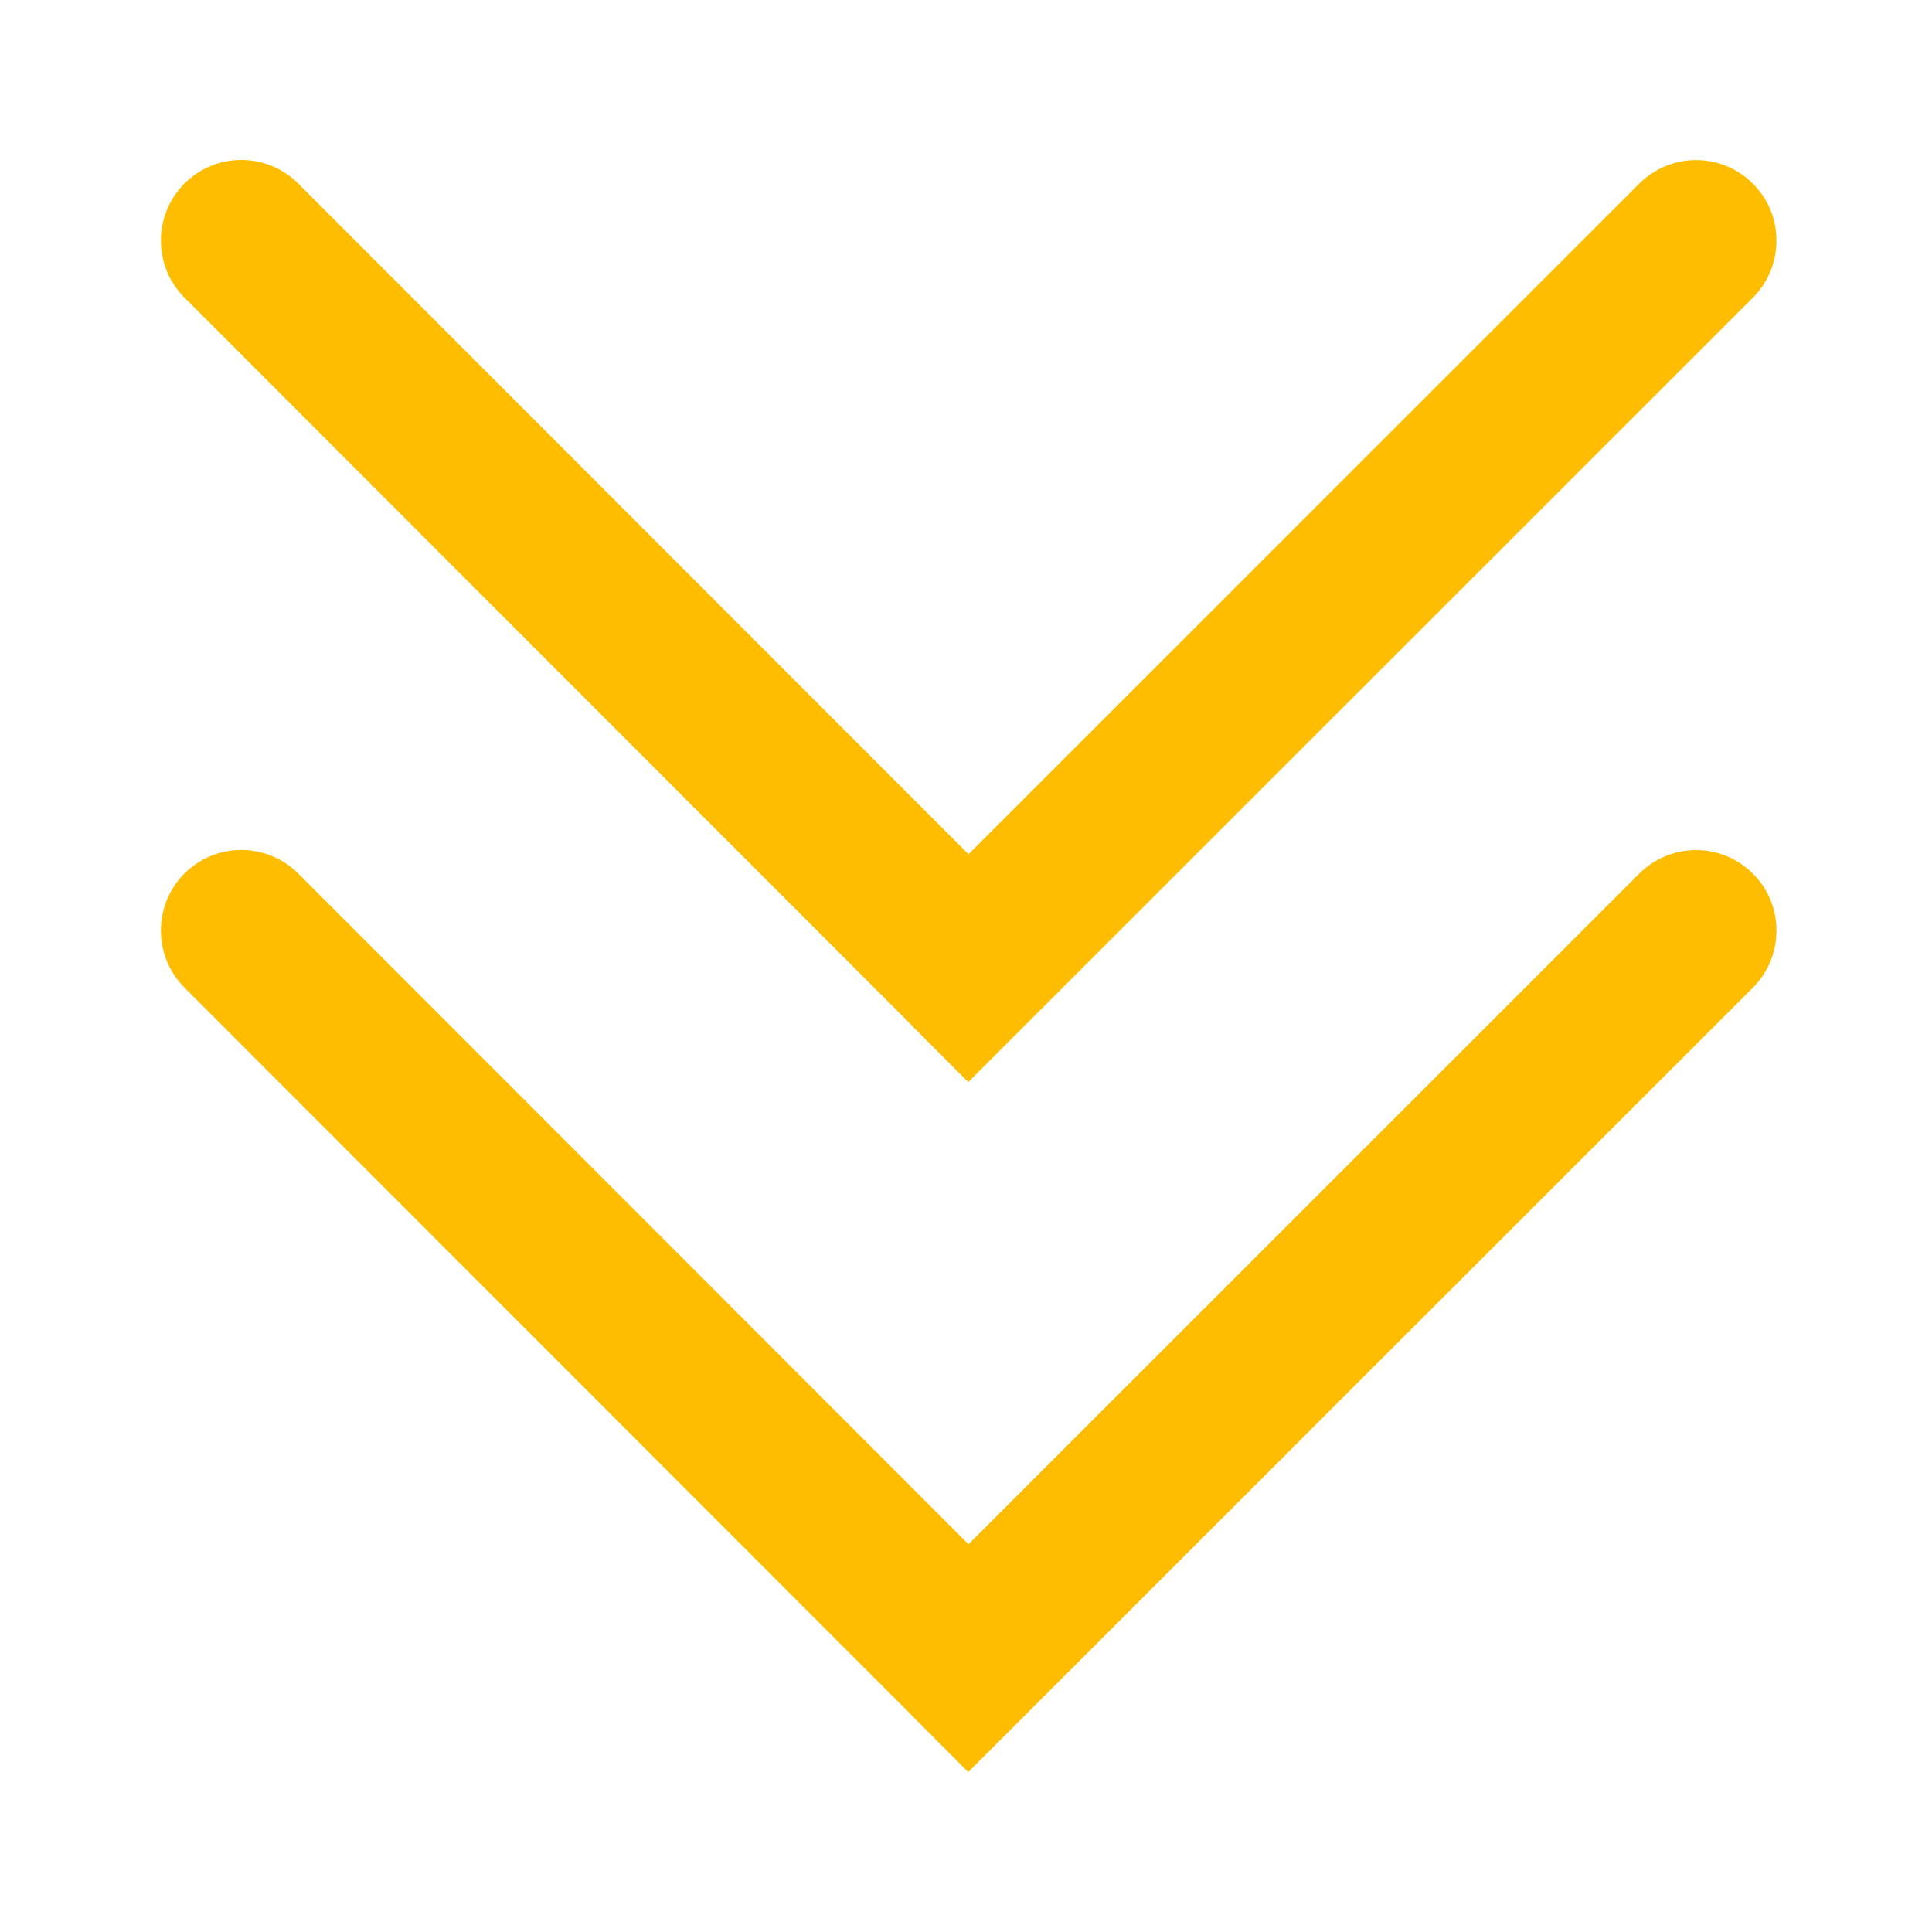 <?xml version="1.0" encoding="UTF-8"?>
<svg width="14px" height="14px" viewBox="0 0 14 14" version="1.1" xmlns="http://www.w3.org/2000/svg" xmlns:xlink="http://www.w3.org/1999/xlink">
    <title>收起箭头小备份 3</title>
    <g id="能源管理" stroke="none" stroke-width="1" fill="none" fill-rule="evenodd">
        <g id="能源监控-同比分析" transform="translate(-848, -392)" fill-rule="nonzero">
            <g id="收起箭头小备份-3" transform="translate(855, 399) scale(1, -1) translate(-855, -399) translate(848, 392)">
                <rect id="矩形" fill="#000000" opacity="0" x="0" y="0" width="14" height="14"></rect>
                <path d="M6.604,1.572 L7.016,1.159 L12.703,6.844 C12.928,7.069 12.931,7.441 12.703,7.668 C12.594,7.778 12.446,7.84 12.291,7.84 C12.136,7.84 11.988,7.779 11.878,7.669 L7.018,2.81 L2.161,7.67 C2.052,7.779 1.903,7.841 1.749,7.841 C1.594,7.841 1.445,7.779 1.336,7.67 C1.11,7.442 1.109,7.073 1.335,6.845 L6.581,1.596 L6.604,1.573 L6.604,1.572 Z" id="路径" fill="#FFBD02"></path>
                <path d="M6.604,6.572 L7.016,6.159 L12.703,11.844 C12.928,12.069 12.931,12.441 12.703,12.668 C12.594,12.778 12.446,12.84 12.291,12.84 C12.136,12.84 11.988,12.779 11.878,12.669 L7.018,7.81 L2.161,12.67 C2.052,12.779 1.903,12.841 1.749,12.841 C1.594,12.841 1.445,12.779 1.336,12.67 C1.11,12.442 1.109,12.073 1.335,11.845 L6.581,6.596 L6.604,6.573 L6.604,6.572 Z" id="路径备份-2" fill="#FFBD02"></path>
            </g>
        </g>
    </g>
</svg>